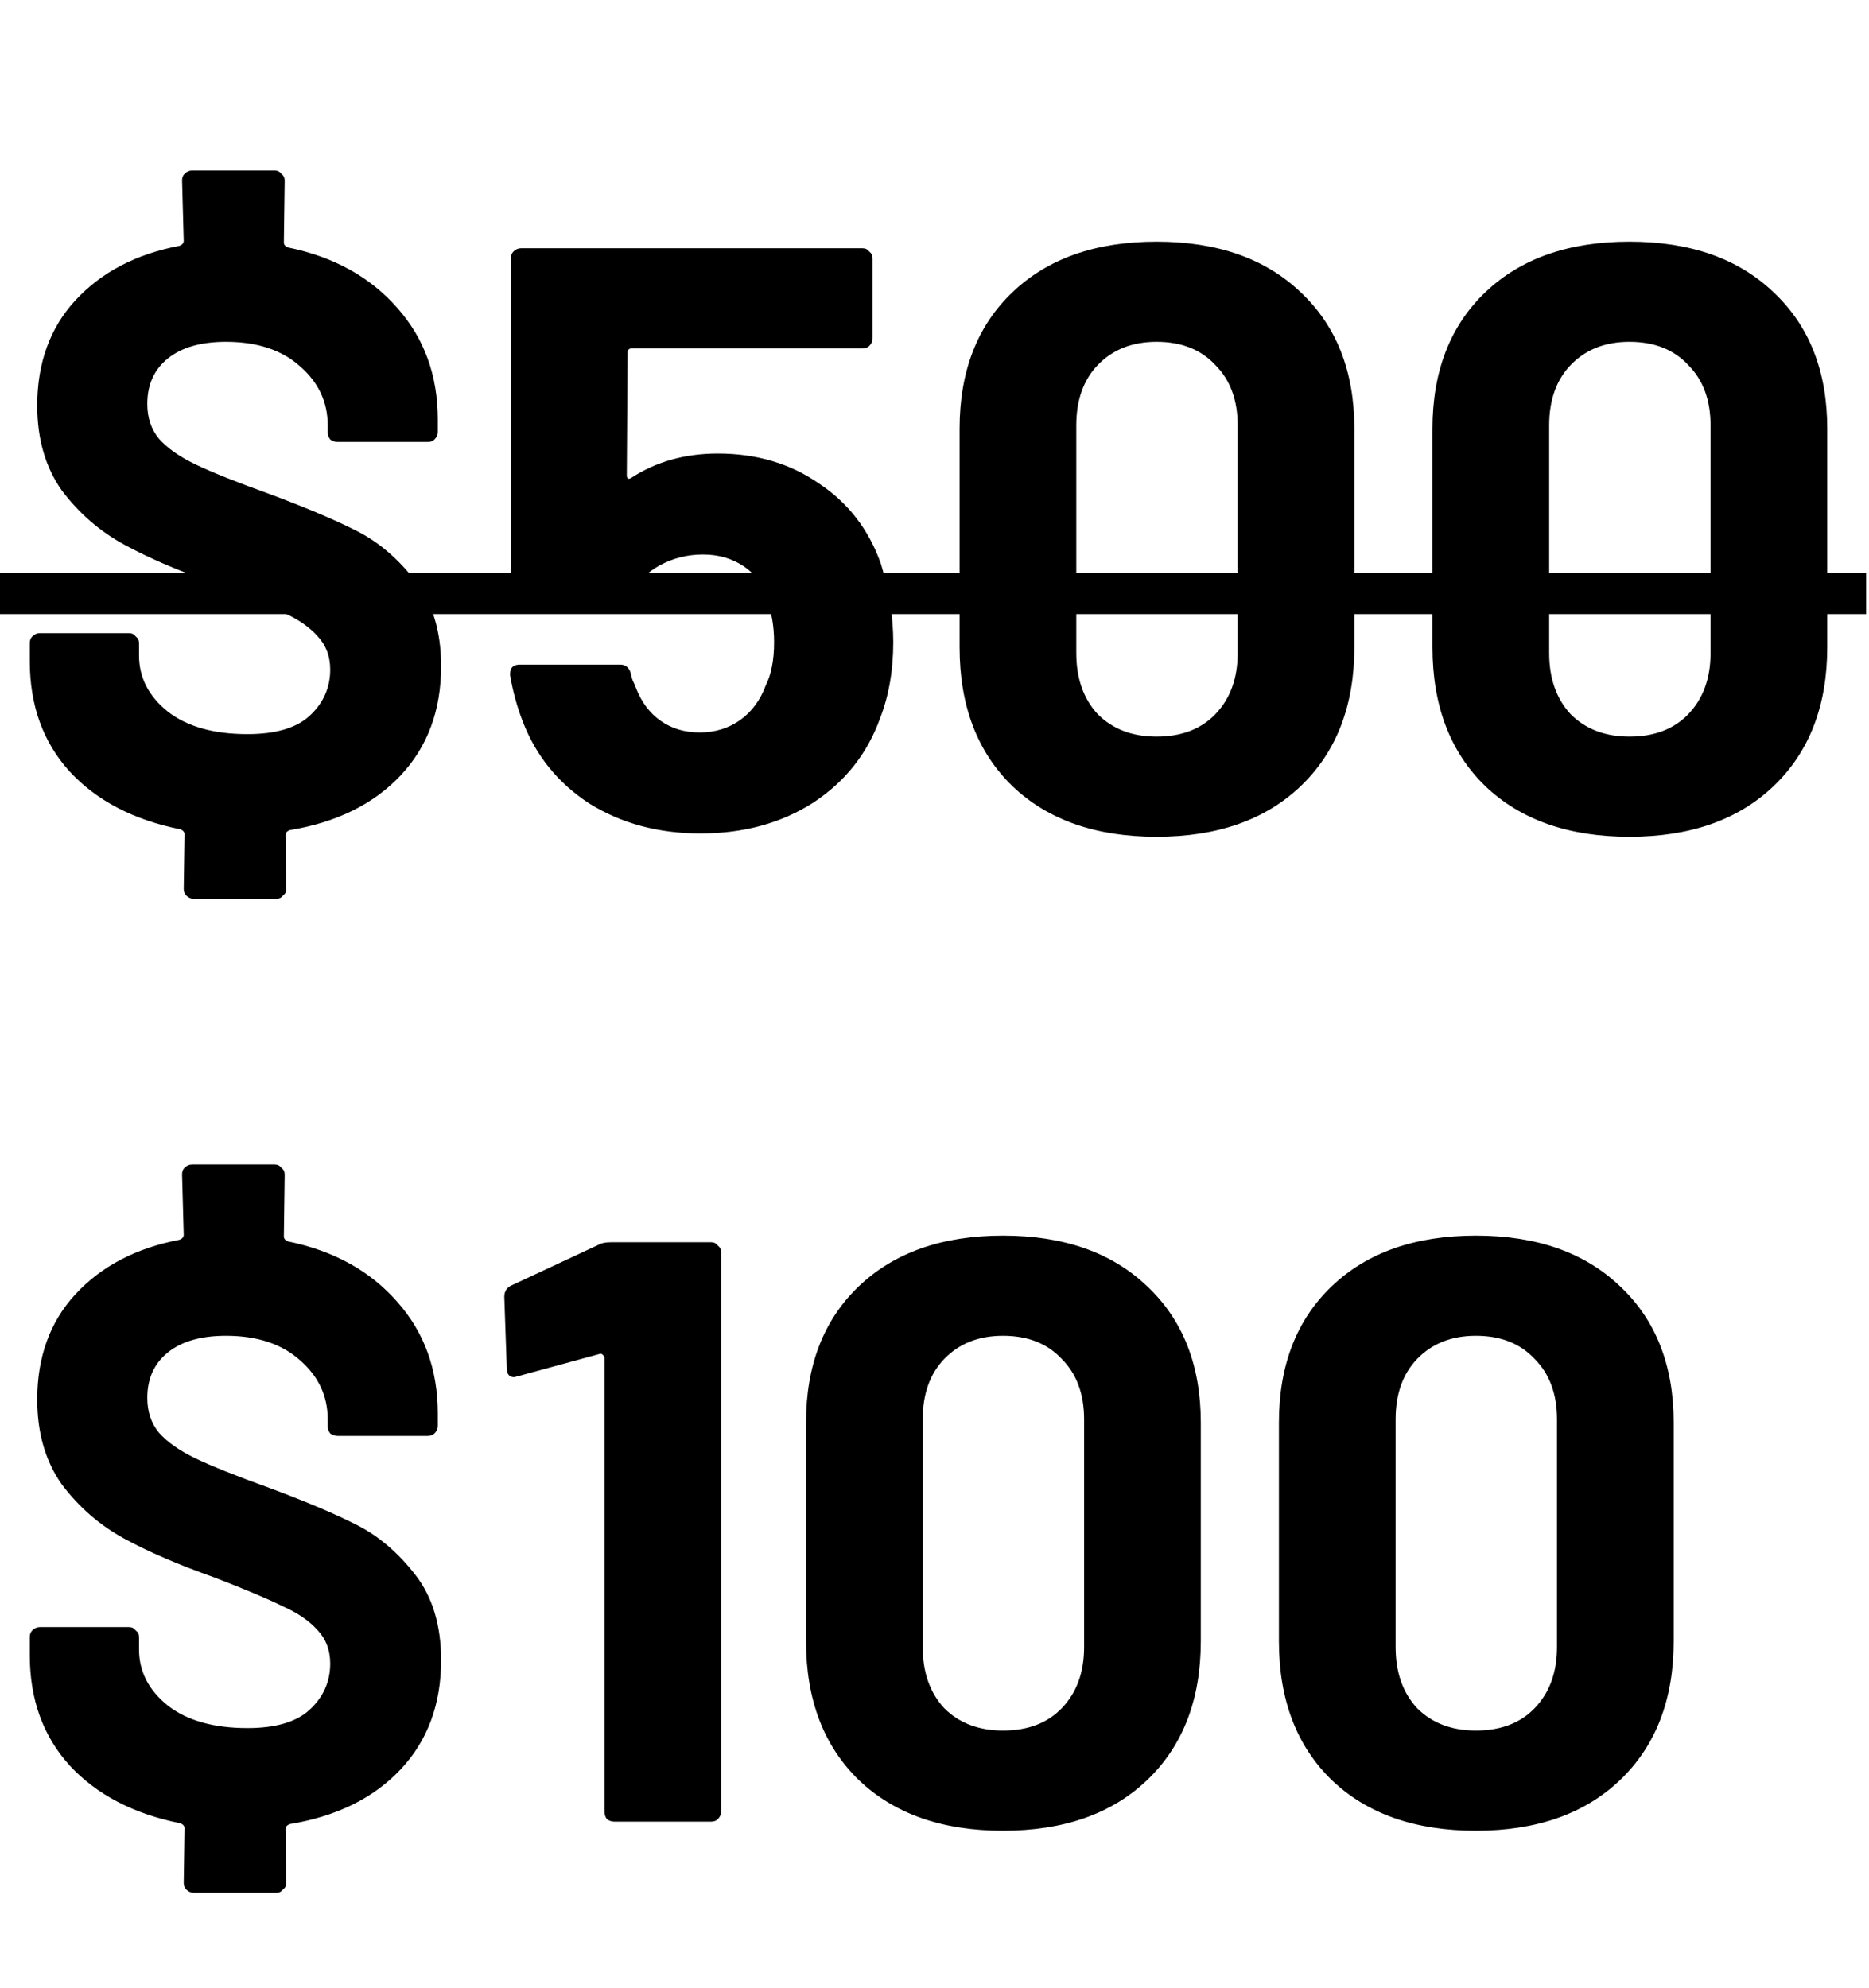 <svg width="472" height="502" viewBox="0 0 472 502" fill="none" xmlns="http://www.w3.org/2000/svg">
<path d="M111.397 168.245C111.397 179.392 107.983 188.588 101.156 195.833C94.329 203.078 84.993 207.676 73.15 209.627C72.453 209.906 72.105 210.324 72.105 210.881L72.314 224.466C72.314 225.163 72.035 225.72 71.478 226.138C71.06 226.695 70.503 226.974 69.806 226.974H48.906C48.209 226.974 47.582 226.695 47.025 226.138C46.607 225.72 46.398 225.163 46.398 224.466L46.607 210.672C46.607 210.115 46.259 209.697 45.562 209.418C33.719 207.049 24.383 202.173 17.556 194.788C10.868 187.403 7.524 178.138 7.524 166.991V162.393C7.524 161.696 7.733 161.139 8.151 160.721C8.708 160.164 9.335 159.885 10.032 159.885H32.604C33.301 159.885 33.858 160.164 34.276 160.721C34.833 161.139 35.112 161.696 35.112 162.393V165.528C35.112 171.101 37.55 175.839 42.427 179.74C47.304 183.502 53.992 185.383 62.491 185.383C69.597 185.383 74.822 183.85 78.166 180.785C81.649 177.58 83.391 173.679 83.391 169.081C83.391 165.737 82.346 162.95 80.256 160.721C78.166 158.352 75.24 156.332 71.478 154.66C67.855 152.849 62.073 150.41 54.131 147.345C45.074 144.14 37.481 140.866 31.35 137.522C25.219 134.178 19.994 129.65 15.675 123.937C11.495 118.085 9.405 110.909 9.405 102.41C9.405 91.681 12.61 82.834 19.019 75.867C25.568 68.761 34.346 64.163 45.353 62.073C46.05 61.794 46.398 61.376 46.398 60.819L45.98 45.562C45.98 44.865 46.189 44.308 46.607 43.89C47.164 43.333 47.791 43.054 48.488 43.054H69.388C70.085 43.054 70.642 43.333 71.06 43.89C71.617 44.308 71.896 44.865 71.896 45.562L71.687 61.237C71.687 61.794 72.035 62.212 72.732 62.491C84.297 64.86 93.493 69.945 100.32 77.748C107.147 85.411 110.561 94.816 110.561 105.963V109.098C110.561 109.795 110.282 110.422 109.725 110.979C109.307 111.397 108.75 111.606 108.053 111.606H85.272C84.575 111.606 83.948 111.397 83.391 110.979C82.973 110.422 82.764 109.795 82.764 109.098V107.426C82.764 101.574 80.465 96.628 75.867 92.587C71.269 88.407 64.999 86.317 57.057 86.317C50.787 86.317 45.91 87.71 42.427 90.497C38.944 93.284 37.202 97.115 37.202 101.992C37.202 105.475 38.177 108.401 40.128 110.77C42.218 113.139 45.283 115.298 49.324 117.249C53.365 119.2 59.635 121.708 68.134 124.773C77.469 128.256 84.854 131.391 90.288 134.178C95.722 136.965 100.599 141.145 104.918 146.718C109.237 152.291 111.397 159.467 111.397 168.245ZM222.451 142.329C224.541 149.156 225.586 155.775 225.586 162.184C225.586 169.29 224.471 175.699 222.242 181.412C219.037 190.329 213.394 197.435 205.313 202.73C197.231 207.885 187.757 210.463 176.889 210.463C166.299 210.463 156.964 207.955 148.883 202.939C140.941 197.784 135.298 190.817 131.954 182.039C130.56 178.416 129.515 174.585 128.819 170.544V170.126C128.819 168.593 129.655 167.827 131.327 167.827H156.616C158.009 167.827 158.915 168.593 159.333 170.126C159.472 170.962 159.681 171.659 159.96 172.216C160.238 172.773 160.447 173.261 160.587 173.679C161.98 177.302 164.07 180.088 166.857 182.039C169.643 183.99 172.918 184.965 176.68 184.965C180.581 184.965 183.995 183.92 186.921 181.83C189.847 179.74 192.006 176.814 193.4 173.052C194.793 170.265 195.49 166.643 195.49 162.184C195.49 158.143 194.863 154.521 193.609 151.316C192.633 147.693 190.683 144.907 187.757 142.956C184.831 141.005 181.417 140.03 177.516 140.03C173.614 140.03 169.992 140.936 166.648 142.747C163.304 144.558 161.074 146.927 159.96 149.853C159.542 151.246 158.636 151.943 157.243 151.943H131.536C130.839 151.943 130.212 151.734 129.655 151.316C129.237 150.759 129.028 150.132 129.028 149.435V65.208C129.028 64.511 129.237 63.954 129.655 63.536C130.212 62.979 130.839 62.7 131.536 62.7H217.853C218.549 62.7 219.107 62.979 219.525 63.536C220.082 63.954 220.361 64.511 220.361 65.208V85.481C220.361 86.178 220.082 86.805 219.525 87.362C219.107 87.78 218.549 87.989 217.853 87.989H159.542C158.845 87.989 158.497 88.337 158.497 89.034L158.288 119.966C158.288 120.941 158.706 121.15 159.542 120.593C165.812 116.552 173.057 114.532 181.278 114.532C191.031 114.532 199.53 117.04 206.776 122.056C214.16 126.933 219.385 133.69 222.451 142.329ZM292.08 211.299C276.753 211.299 264.631 207.049 255.714 198.55C246.796 189.911 242.338 178.207 242.338 163.438V108.262C242.338 93.771 246.796 82.276 255.714 73.777C264.631 65.278 276.753 61.028 292.08 61.028C307.406 61.028 319.528 65.278 328.446 73.777C337.502 82.276 342.031 93.771 342.031 108.262V163.438C342.031 178.207 337.502 189.911 328.446 198.55C319.528 207.049 307.406 211.299 292.08 211.299ZM292.08 186.01C298.35 186.01 303.296 184.129 306.919 180.367C310.681 176.466 312.562 171.31 312.562 164.901V107.426C312.562 101.017 310.681 95.931 306.919 92.169C303.296 88.268 298.35 86.317 292.08 86.317C285.949 86.317 281.003 88.268 277.241 92.169C273.618 95.931 271.807 101.017 271.807 107.426V164.901C271.807 171.31 273.618 176.466 277.241 180.367C281.003 184.129 285.949 186.01 292.08 186.01ZM411.503 211.299C396.176 211.299 384.054 207.049 375.137 198.55C366.22 189.911 361.761 178.207 361.761 163.438V108.262C361.761 93.771 366.22 82.276 375.137 73.777C384.054 65.278 396.176 61.028 411.503 61.028C426.83 61.028 438.952 65.278 447.869 73.777C456.926 82.276 461.454 93.771 461.454 108.262V163.438C461.454 178.207 456.926 189.911 447.869 198.55C438.952 207.049 426.83 211.299 411.503 211.299ZM411.503 186.01C417.773 186.01 422.719 184.129 426.342 180.367C430.104 176.466 431.985 171.31 431.985 164.901V107.426C431.985 101.017 430.104 95.931 426.342 92.169C422.719 88.268 417.773 86.317 411.503 86.317C405.372 86.317 400.426 88.268 396.664 92.169C393.041 95.931 391.23 101.017 391.23 107.426V164.901C391.23 171.31 393.041 176.466 396.664 180.367C400.426 184.129 405.372 186.01 411.503 186.01Z" fill="black"/>
<path d="M0 144.628H471.277V155.078H0V144.628Z" fill="black"/>
<path d="M111.397 419.245C111.397 430.392 107.983 439.588 101.156 446.833C94.329 454.078 84.993 458.676 73.15 460.627C72.453 460.906 72.105 461.324 72.105 461.881L72.314 475.466C72.314 476.163 72.035 476.72 71.478 477.138C71.06 477.695 70.503 477.974 69.806 477.974H48.906C48.209 477.974 47.582 477.695 47.025 477.138C46.607 476.72 46.398 476.163 46.398 475.466L46.607 461.672C46.607 461.115 46.259 460.697 45.562 460.418C33.719 458.049 24.383 453.173 17.556 445.788C10.868 438.403 7.524 429.138 7.524 417.991V413.393C7.524 412.696 7.733 412.139 8.151 411.721C8.708 411.164 9.335 410.885 10.032 410.885H32.604C33.301 410.885 33.858 411.164 34.276 411.721C34.833 412.139 35.112 412.696 35.112 413.393V416.528C35.112 422.101 37.55 426.839 42.427 430.74C47.304 434.502 53.992 436.383 62.491 436.383C69.597 436.383 74.822 434.85 78.166 431.785C81.649 428.58 83.391 424.679 83.391 420.081C83.391 416.737 82.346 413.95 80.256 411.721C78.166 409.352 75.24 407.332 71.478 405.66C67.855 403.849 62.073 401.41 54.131 398.345C45.074 395.14 37.481 391.866 31.35 388.522C25.219 385.178 19.994 380.65 15.675 374.937C11.495 369.085 9.405 361.909 9.405 353.41C9.405 342.681 12.61 333.834 19.019 326.867C25.568 319.761 34.346 315.163 45.353 313.073C46.05 312.794 46.398 312.376 46.398 311.819L45.98 296.562C45.98 295.865 46.189 295.308 46.607 294.89C47.164 294.333 47.791 294.054 48.488 294.054H69.388C70.085 294.054 70.642 294.333 71.06 294.89C71.617 295.308 71.896 295.865 71.896 296.562L71.687 312.237C71.687 312.794 72.035 313.212 72.732 313.491C84.297 315.86 93.493 320.945 100.32 328.748C107.147 336.411 110.561 345.816 110.561 356.963V360.098C110.561 360.795 110.282 361.422 109.725 361.979C109.307 362.397 108.75 362.606 108.053 362.606H85.272C84.575 362.606 83.948 362.397 83.391 361.979C82.973 361.422 82.764 360.795 82.764 360.098V358.426C82.764 352.574 80.465 347.628 75.867 343.587C71.269 339.407 64.999 337.317 57.057 337.317C50.787 337.317 45.91 338.71 42.427 341.497C38.944 344.284 37.202 348.115 37.202 352.992C37.202 356.475 38.177 359.401 40.128 361.77C42.218 364.139 45.283 366.298 49.324 368.249C53.365 370.2 59.635 372.708 68.134 375.773C77.469 379.256 84.854 382.391 90.288 385.178C95.722 387.965 100.599 392.145 104.918 397.718C109.237 403.291 111.397 410.467 111.397 419.245ZM151.182 314.327C151.878 313.909 152.923 313.7 154.317 313.7H179.606C180.302 313.7 180.86 313.979 181.278 314.536C181.835 314.954 182.114 315.511 182.114 316.208V457.492C182.114 458.189 181.835 458.816 181.278 459.373C180.86 459.791 180.302 460 179.606 460H155.153C154.456 460 153.829 459.791 153.272 459.373C152.854 458.816 152.645 458.189 152.645 457.492V342.96C152.645 342.681 152.505 342.403 152.227 342.124C151.948 341.845 151.669 341.776 151.391 341.915L130.7 347.558L129.864 347.767C128.61 347.767 127.983 347.001 127.983 345.468L127.356 327.494C127.356 326.101 127.983 325.125 129.237 324.568L151.182 314.327ZM253.3 462.299C237.974 462.299 225.852 458.049 216.934 449.55C208.017 440.911 203.558 429.207 203.558 414.438V359.262C203.558 344.771 208.017 333.276 216.934 324.777C225.852 316.278 237.974 312.028 253.3 312.028C268.627 312.028 280.749 316.278 289.666 324.777C298.723 333.276 303.251 344.771 303.251 359.262V414.438C303.251 429.207 298.723 440.911 289.666 449.55C280.749 458.049 268.627 462.299 253.3 462.299ZM253.3 437.01C259.57 437.01 264.517 435.129 268.139 431.367C271.901 427.466 273.782 422.31 273.782 415.901V358.426C273.782 352.017 271.901 346.931 268.139 343.169C264.517 339.268 259.57 337.317 253.3 337.317C247.17 337.317 242.223 339.268 238.461 343.169C234.839 346.931 233.027 352.017 233.027 358.426V415.901C233.027 422.31 234.839 427.466 238.461 431.367C242.223 435.129 247.17 437.01 253.3 437.01ZM372.724 462.299C357.397 462.299 345.275 458.049 336.358 449.55C327.44 440.911 322.982 429.207 322.982 414.438V359.262C322.982 344.771 327.44 333.276 336.358 324.777C345.275 316.278 357.397 312.028 372.724 312.028C388.05 312.028 400.172 316.278 409.09 324.777C418.146 333.276 422.675 344.771 422.675 359.262V414.438C422.675 429.207 418.146 440.911 409.09 449.55C400.172 458.049 388.05 462.299 372.724 462.299ZM372.724 437.01C378.994 437.01 383.94 435.129 387.563 431.367C391.325 427.466 393.206 422.31 393.206 415.901V358.426C393.206 352.017 391.325 346.931 387.563 343.169C383.94 339.268 378.994 337.317 372.724 337.317C366.593 337.317 361.647 339.268 357.885 343.169C354.262 346.931 352.451 352.017 352.451 358.426V415.901C352.451 422.31 354.262 427.466 357.885 431.367C361.647 435.129 366.593 437.01 372.724 437.01Z" fill="black"/>
</svg>
